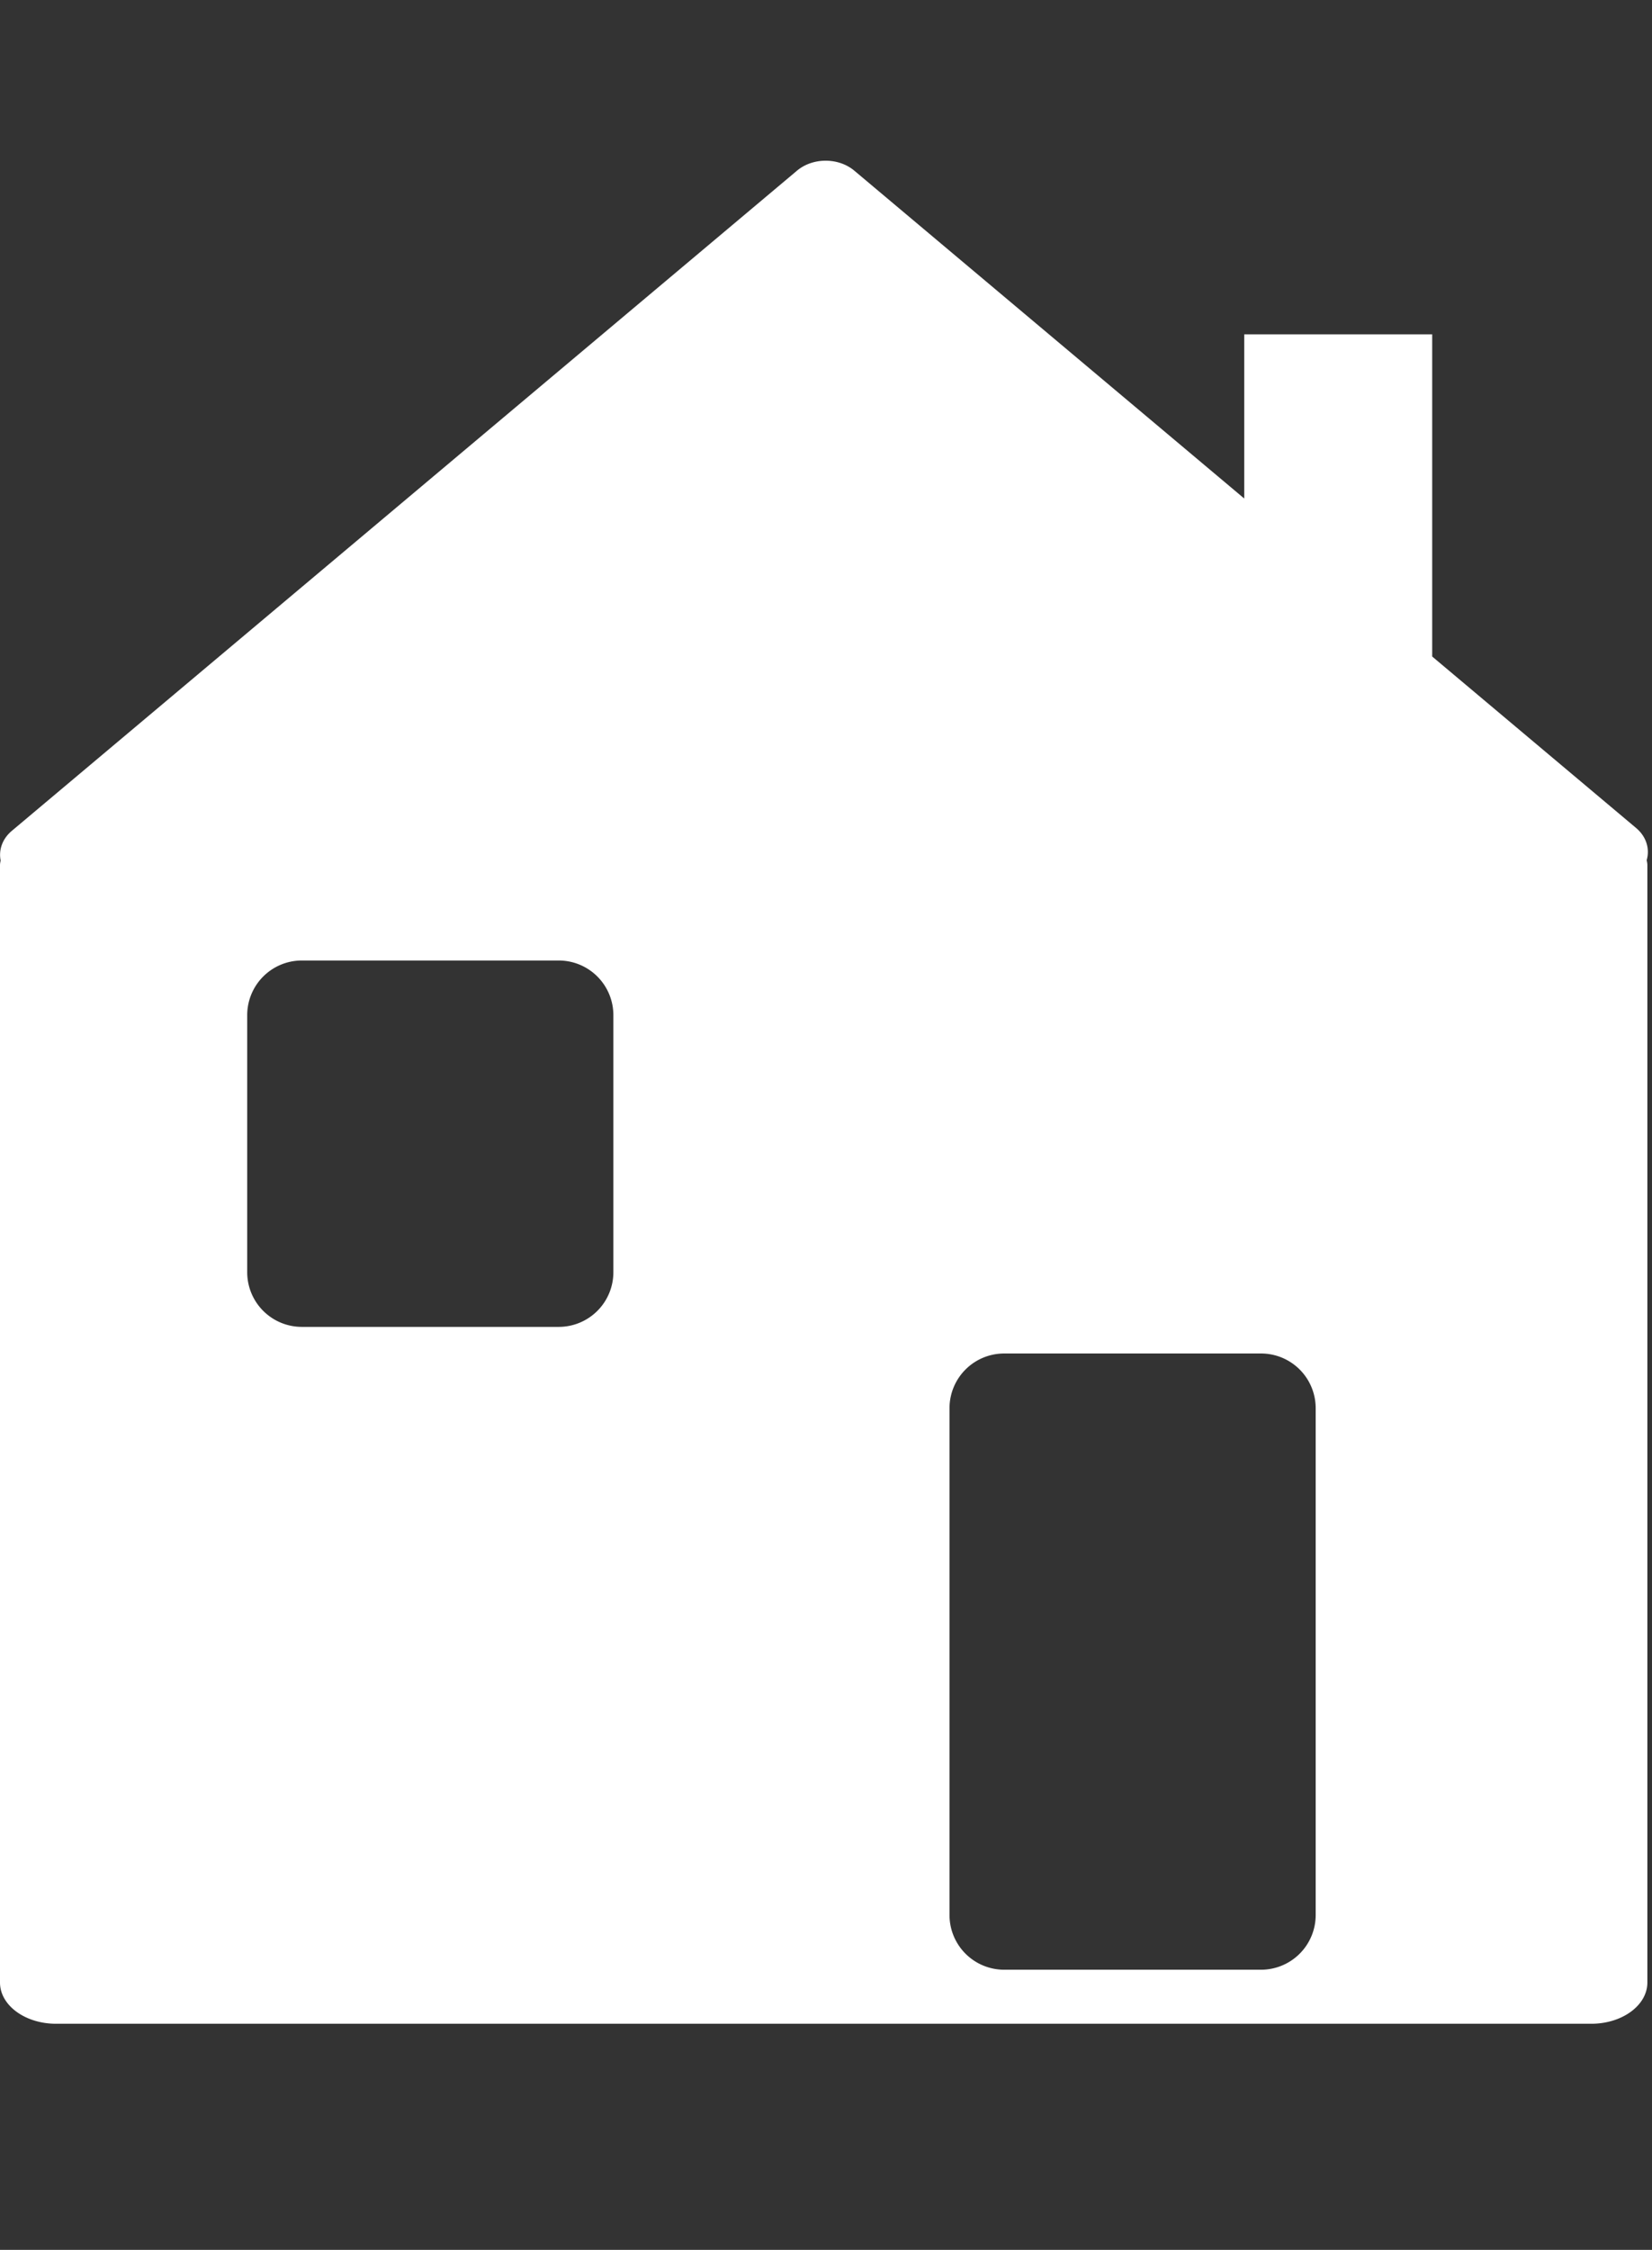 <svg xmlns="http://www.w3.org/2000/svg" style="isolation:isolate" viewBox="0 10 72 98" width="96" height="98pt"><rect x="0" y="10" width="72" height="98" fill="#333333" stroke="none"/><path d="M57.342 93.423a2.382 2.382 0 0 1-2.375 2.375H43.758a2.382 2.382 0 0 1-2.375-2.375V71.331a2.382 2.382 0 0 1 2.375-2.375h11.209a2.382 2.382 0 0 1 2.375 2.375v22.092ZM26.733 65.422a2.382 2.382 0 0 1-2.375 2.375H13.149a2.382 2.382 0 0 1-2.375-2.375V54.213a2.382 2.382 0 0 1 2.375-2.375h11.209a2.382 2.382 0 0 1 2.375 2.375v11.209Zm44.573-19.357-8.886-7.468V24.564h-8.192v7.15L37.235 17.435c-.69-.58-1.81-.58-2.5 0L.518 46.188c-.419.351-.58.835-.491 1.291-.01.066-.027.131-.027.2v48.677c0 .992 1.094 1.796 2.444 1.796h66.909c1.35 0 2.445-.804 2.445-1.796V47.679c0-.073-.018-.142-.029-.214.14-.486-.01-1.02-.463-1.4Z" fill="#FFF"/></svg>